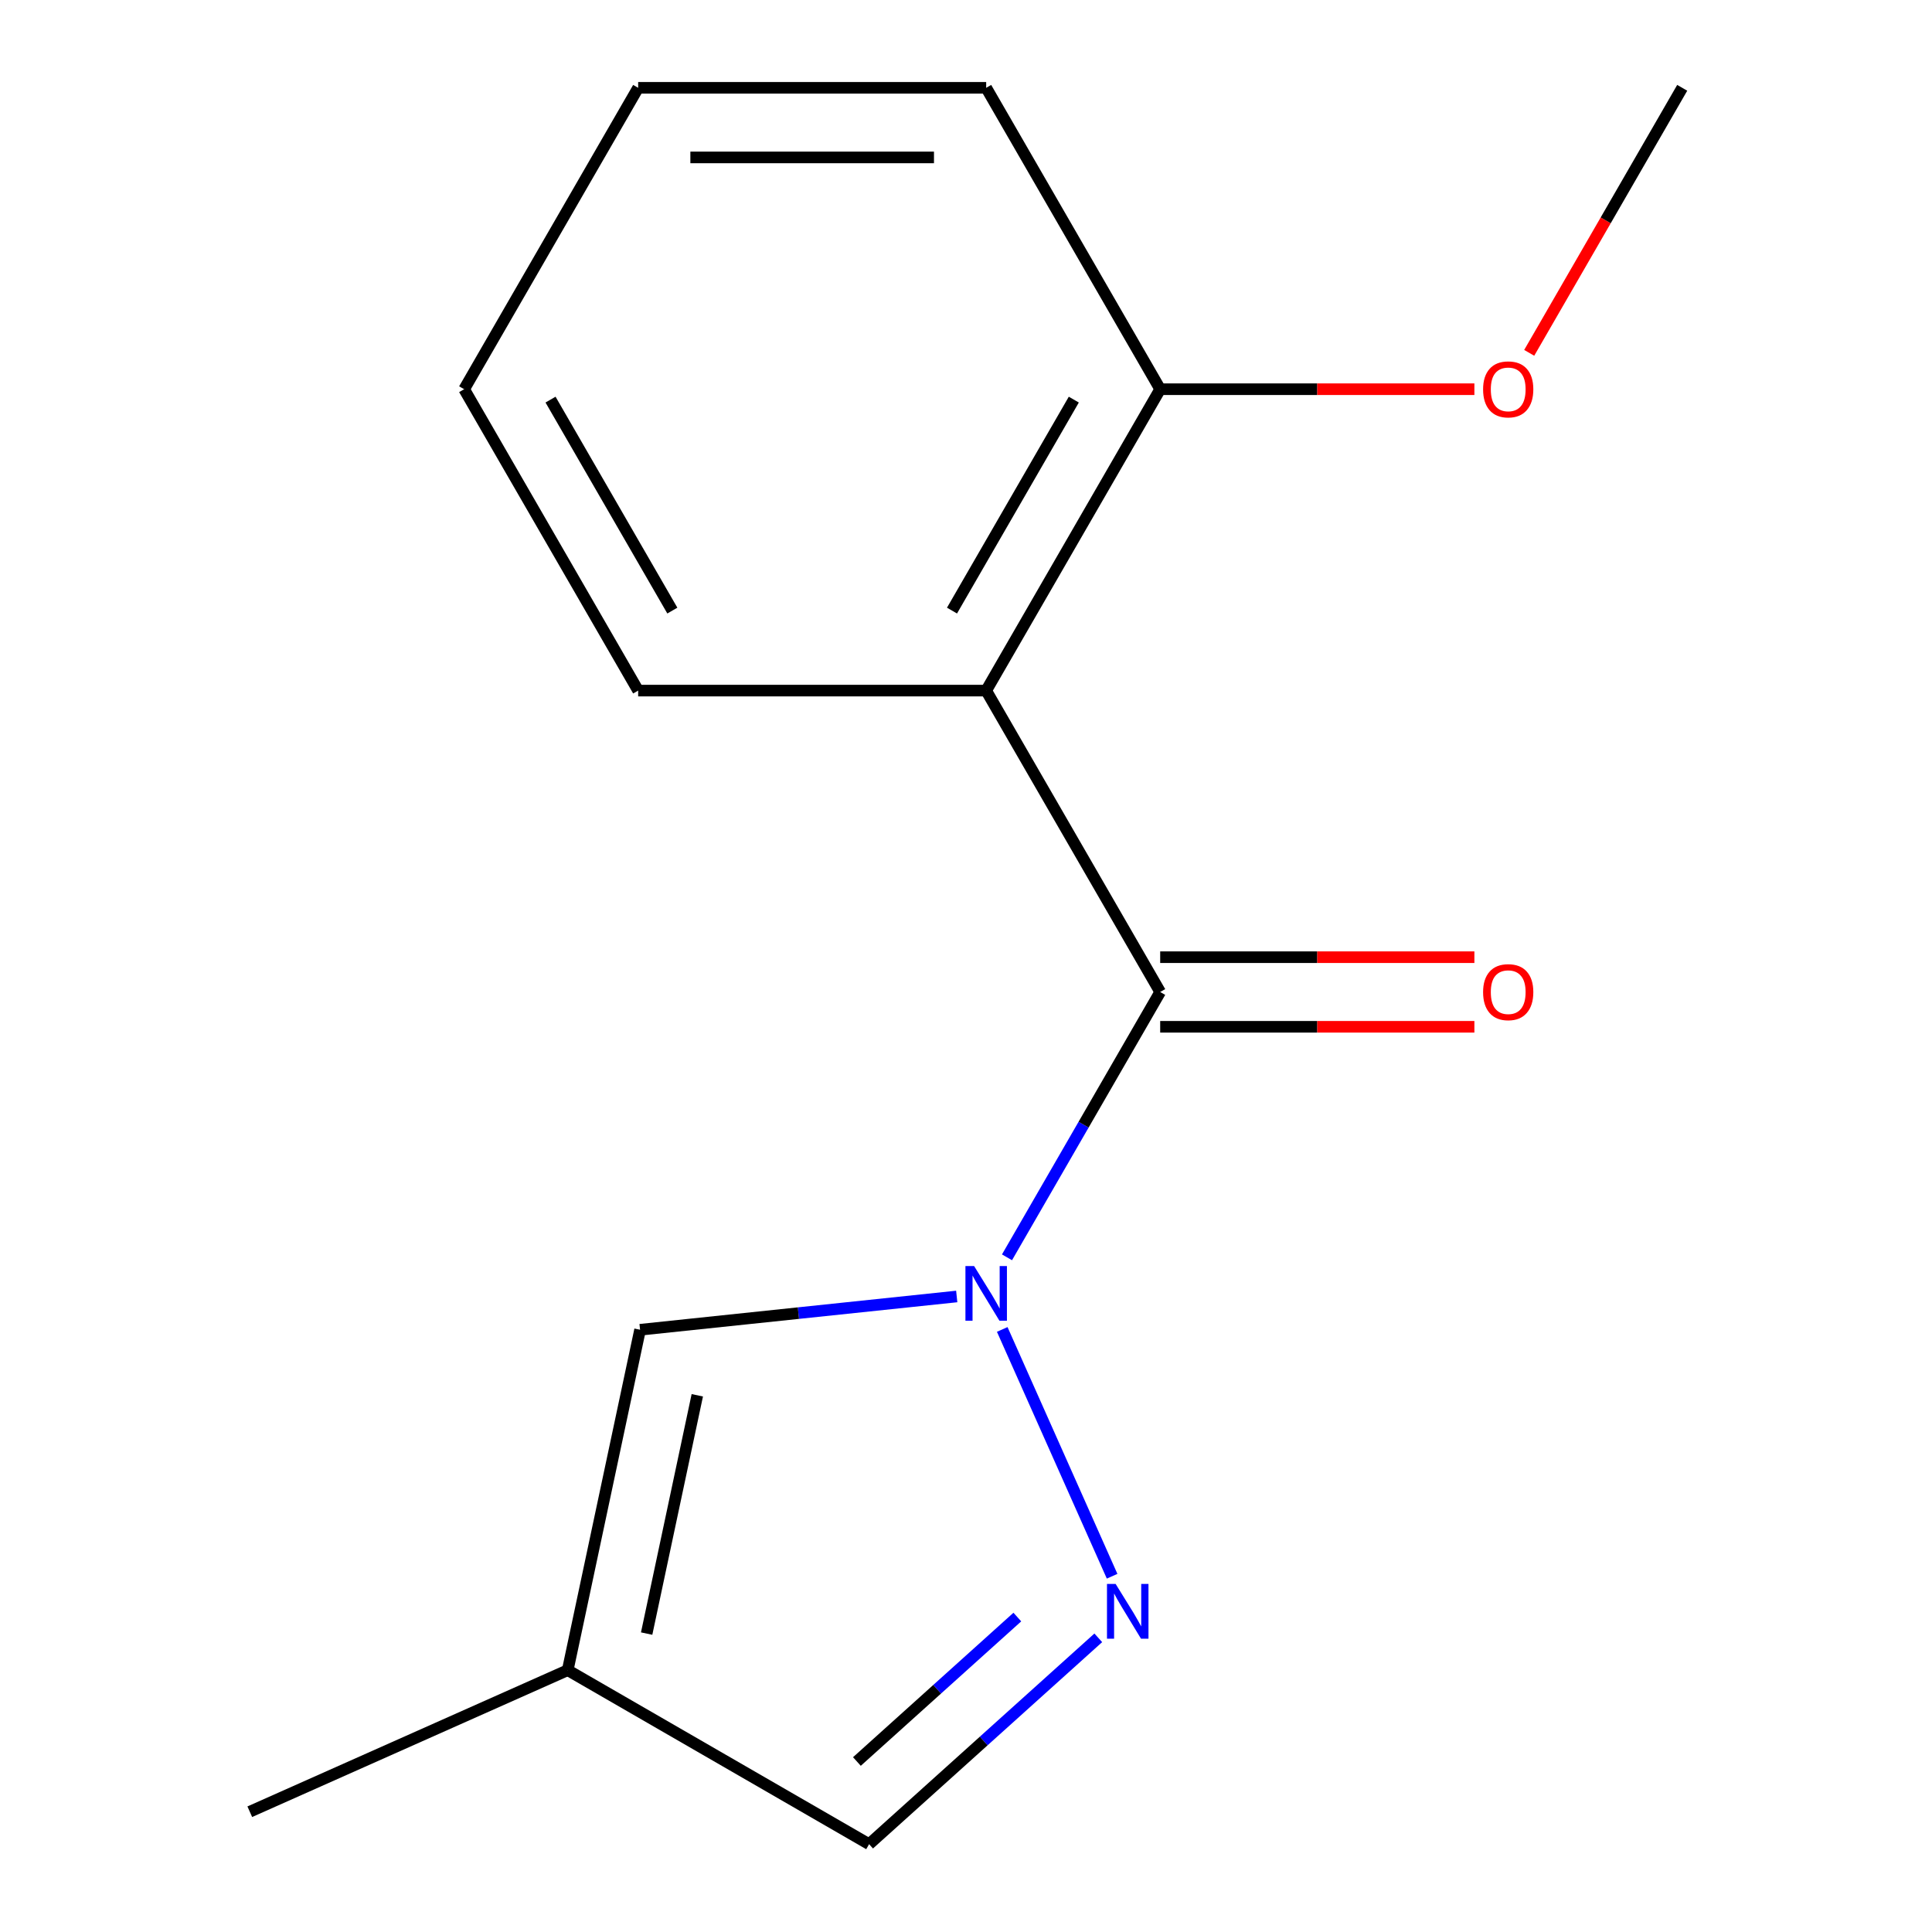 <?xml version='1.0' encoding='iso-8859-1'?>
<svg version='1.1' baseProfile='full'
              xmlns='http://www.w3.org/2000/svg'
                      xmlns:rdkit='http://www.rdkit.org/xml'
                      xmlns:xlink='http://www.w3.org/1999/xlink'
                  xml:space='preserve'
width='1000px' height='1000px' viewBox='0 0 1000 1000'>
<!-- END OF HEADER -->
<rect style='opacity:1.0;fill:#FFFFFF;stroke:none' width='1000' height='1000' x='0' y='0'> </rect>
<path class='bond-0' d='M 521.221,650.79 L 560.867,582.122' style='fill:none;fill-rule:evenodd;stroke:#0000FF;stroke-width:6px;stroke-linecap:butt;stroke-linejoin:miter;stroke-opacity:1' />
<path class='bond-0' d='M 560.867,582.122 L 600.512,513.454' style='fill:none;fill-rule:evenodd;stroke:#000000;stroke-width:6px;stroke-linecap:butt;stroke-linejoin:miter;stroke-opacity:1' />
<path class='bond-1' d='M 518.755,688.117 L 575.63,815.86' style='fill:none;fill-rule:evenodd;stroke:#0000FF;stroke-width:6px;stroke-linecap:butt;stroke-linejoin:miter;stroke-opacity:1' />
<path class='bond-3' d='M 495.202,671.055 L 413.251,679.669' style='fill:none;fill-rule:evenodd;stroke:#0000FF;stroke-width:6px;stroke-linecap:butt;stroke-linejoin:miter;stroke-opacity:1' />
<path class='bond-3' d='M 413.251,679.669 L 331.3,688.282' style='fill:none;fill-rule:evenodd;stroke:#000000;stroke-width:6px;stroke-linecap:butt;stroke-linejoin:miter;stroke-opacity:1' />
<path class='bond-2' d='M 600.512,513.454 L 510.446,357.454' style='fill:none;fill-rule:evenodd;stroke:#000000;stroke-width:6px;stroke-linecap:butt;stroke-linejoin:miter;stroke-opacity:1' />
<path class='bond-7' d='M 600.512,531.467 L 681.827,531.467' style='fill:none;fill-rule:evenodd;stroke:#000000;stroke-width:6px;stroke-linecap:butt;stroke-linejoin:miter;stroke-opacity:1' />
<path class='bond-7' d='M 681.827,531.467 L 763.142,531.467' style='fill:none;fill-rule:evenodd;stroke:#FF0000;stroke-width:6px;stroke-linecap:butt;stroke-linejoin:miter;stroke-opacity:1' />
<path class='bond-7' d='M 600.512,495.44 L 681.827,495.44' style='fill:none;fill-rule:evenodd;stroke:#000000;stroke-width:6px;stroke-linecap:butt;stroke-linejoin:miter;stroke-opacity:1' />
<path class='bond-7' d='M 681.827,495.44 L 763.142,495.44' style='fill:none;fill-rule:evenodd;stroke:#FF0000;stroke-width:6px;stroke-linecap:butt;stroke-linejoin:miter;stroke-opacity:1' />
<path class='bond-5' d='M 568.469,847.738 L 509.158,901.142' style='fill:none;fill-rule:evenodd;stroke:#0000FF;stroke-width:6px;stroke-linecap:butt;stroke-linejoin:miter;stroke-opacity:1' />
<path class='bond-5' d='M 509.158,901.142 L 449.848,954.545' style='fill:none;fill-rule:evenodd;stroke:#000000;stroke-width:6px;stroke-linecap:butt;stroke-linejoin:miter;stroke-opacity:1' />
<path class='bond-5' d='M 526.569,836.986 L 485.052,874.369' style='fill:none;fill-rule:evenodd;stroke:#0000FF;stroke-width:6px;stroke-linecap:butt;stroke-linejoin:miter;stroke-opacity:1' />
<path class='bond-5' d='M 485.052,874.369 L 443.534,911.751' style='fill:none;fill-rule:evenodd;stroke:#000000;stroke-width:6px;stroke-linecap:butt;stroke-linejoin:miter;stroke-opacity:1' />
<path class='bond-6' d='M 510.446,357.454 L 600.512,201.454' style='fill:none;fill-rule:evenodd;stroke:#000000;stroke-width:6px;stroke-linecap:butt;stroke-linejoin:miter;stroke-opacity:1' />
<path class='bond-6' d='M 492.756,316.041 L 555.802,206.841' style='fill:none;fill-rule:evenodd;stroke:#000000;stroke-width:6px;stroke-linecap:butt;stroke-linejoin:miter;stroke-opacity:1' />
<path class='bond-8' d='M 510.446,357.454 L 330.313,357.454' style='fill:none;fill-rule:evenodd;stroke:#000000;stroke-width:6px;stroke-linecap:butt;stroke-linejoin:miter;stroke-opacity:1' />
<path class='bond-4' d='M 331.3,688.282 L 293.848,864.479' style='fill:none;fill-rule:evenodd;stroke:#000000;stroke-width:6px;stroke-linecap:butt;stroke-linejoin:miter;stroke-opacity:1' />
<path class='bond-4' d='M 360.921,722.202 L 334.705,845.54' style='fill:none;fill-rule:evenodd;stroke:#000000;stroke-width:6px;stroke-linecap:butt;stroke-linejoin:miter;stroke-opacity:1' />
<path class='bond-10' d='M 293.848,864.479 L 129.288,937.746' style='fill:none;fill-rule:evenodd;stroke:#000000;stroke-width:6px;stroke-linecap:butt;stroke-linejoin:miter;stroke-opacity:1' />
<path class='bond-15' d='M 293.848,864.479 L 449.848,954.545' style='fill:none;fill-rule:evenodd;stroke:#000000;stroke-width:6px;stroke-linecap:butt;stroke-linejoin:miter;stroke-opacity:1' />
<path class='bond-9' d='M 600.512,201.454 L 681.827,201.454' style='fill:none;fill-rule:evenodd;stroke:#000000;stroke-width:6px;stroke-linecap:butt;stroke-linejoin:miter;stroke-opacity:1' />
<path class='bond-9' d='M 681.827,201.454 L 763.142,201.454' style='fill:none;fill-rule:evenodd;stroke:#FF0000;stroke-width:6px;stroke-linecap:butt;stroke-linejoin:miter;stroke-opacity:1' />
<path class='bond-11' d='M 600.512,201.454 L 510.446,45.455' style='fill:none;fill-rule:evenodd;stroke:#000000;stroke-width:6px;stroke-linecap:butt;stroke-linejoin:miter;stroke-opacity:1' />
<path class='bond-13' d='M 330.313,357.454 L 240.246,201.454' style='fill:none;fill-rule:evenodd;stroke:#000000;stroke-width:6px;stroke-linecap:butt;stroke-linejoin:miter;stroke-opacity:1' />
<path class='bond-13' d='M 348.003,316.041 L 284.956,206.841' style='fill:none;fill-rule:evenodd;stroke:#000000;stroke-width:6px;stroke-linecap:butt;stroke-linejoin:miter;stroke-opacity:1' />
<path class='bond-12' d='M 791.513,182.631 L 831.112,114.043' style='fill:none;fill-rule:evenodd;stroke:#FF0000;stroke-width:6px;stroke-linecap:butt;stroke-linejoin:miter;stroke-opacity:1' />
<path class='bond-12' d='M 831.112,114.043 L 870.712,45.455' style='fill:none;fill-rule:evenodd;stroke:#000000;stroke-width:6px;stroke-linecap:butt;stroke-linejoin:miter;stroke-opacity:1' />
<path class='bond-16' d='M 510.446,45.455 L 330.313,45.455' style='fill:none;fill-rule:evenodd;stroke:#000000;stroke-width:6px;stroke-linecap:butt;stroke-linejoin:miter;stroke-opacity:1' />
<path class='bond-16' d='M 483.426,81.481 L 357.333,81.481' style='fill:none;fill-rule:evenodd;stroke:#000000;stroke-width:6px;stroke-linecap:butt;stroke-linejoin:miter;stroke-opacity:1' />
<path class='bond-14' d='M 240.246,201.454 L 330.313,45.455' style='fill:none;fill-rule:evenodd;stroke:#000000;stroke-width:6px;stroke-linecap:butt;stroke-linejoin:miter;stroke-opacity:1' />
<path  class='atom-0' d='M 504.186 655.293
L 513.466 670.293
Q 514.386 671.773, 515.866 674.453
Q 517.346 677.133, 517.426 677.293
L 517.426 655.293
L 521.186 655.293
L 521.186 683.613
L 517.306 683.613
L 507.346 667.213
Q 506.186 665.293, 504.946 663.093
Q 503.746 660.893, 503.386 660.213
L 503.386 683.613
L 499.706 683.613
L 499.706 655.293
L 504.186 655.293
' fill='#0000FF'/>
<path  class='atom-2' d='M 577.452 819.853
L 586.732 834.853
Q 587.652 836.333, 589.132 839.013
Q 590.612 841.693, 590.692 841.853
L 590.692 819.853
L 594.452 819.853
L 594.452 848.173
L 590.572 848.173
L 580.612 831.773
Q 579.452 829.853, 578.212 827.653
Q 577.012 825.453, 576.652 824.773
L 576.652 848.173
L 572.972 848.173
L 572.972 819.853
L 577.452 819.853
' fill='#0000FF'/>
<path  class='atom-8' d='M 767.645 513.534
Q 767.645 506.734, 771.005 502.934
Q 774.365 499.134, 780.645 499.134
Q 786.925 499.134, 790.285 502.934
Q 793.645 506.734, 793.645 513.534
Q 793.645 520.414, 790.245 524.334
Q 786.845 528.214, 780.645 528.214
Q 774.405 528.214, 771.005 524.334
Q 767.645 520.454, 767.645 513.534
M 780.645 525.014
Q 784.965 525.014, 787.285 522.134
Q 789.645 519.214, 789.645 513.534
Q 789.645 507.974, 787.285 505.174
Q 784.965 502.334, 780.645 502.334
Q 776.325 502.334, 773.965 505.134
Q 771.645 507.934, 771.645 513.534
Q 771.645 519.254, 773.965 522.134
Q 776.325 525.014, 780.645 525.014
' fill='#FF0000'/>
<path  class='atom-10' d='M 767.645 201.534
Q 767.645 194.734, 771.005 190.934
Q 774.365 187.134, 780.645 187.134
Q 786.925 187.134, 790.285 190.934
Q 793.645 194.734, 793.645 201.534
Q 793.645 208.414, 790.245 212.334
Q 786.845 216.214, 780.645 216.214
Q 774.405 216.214, 771.005 212.334
Q 767.645 208.454, 767.645 201.534
M 780.645 213.014
Q 784.965 213.014, 787.285 210.134
Q 789.645 207.214, 789.645 201.534
Q 789.645 195.974, 787.285 193.174
Q 784.965 190.334, 780.645 190.334
Q 776.325 190.334, 773.965 193.134
Q 771.645 195.934, 771.645 201.534
Q 771.645 207.254, 773.965 210.134
Q 776.325 213.014, 780.645 213.014
' fill='#FF0000'/>
</svg>
